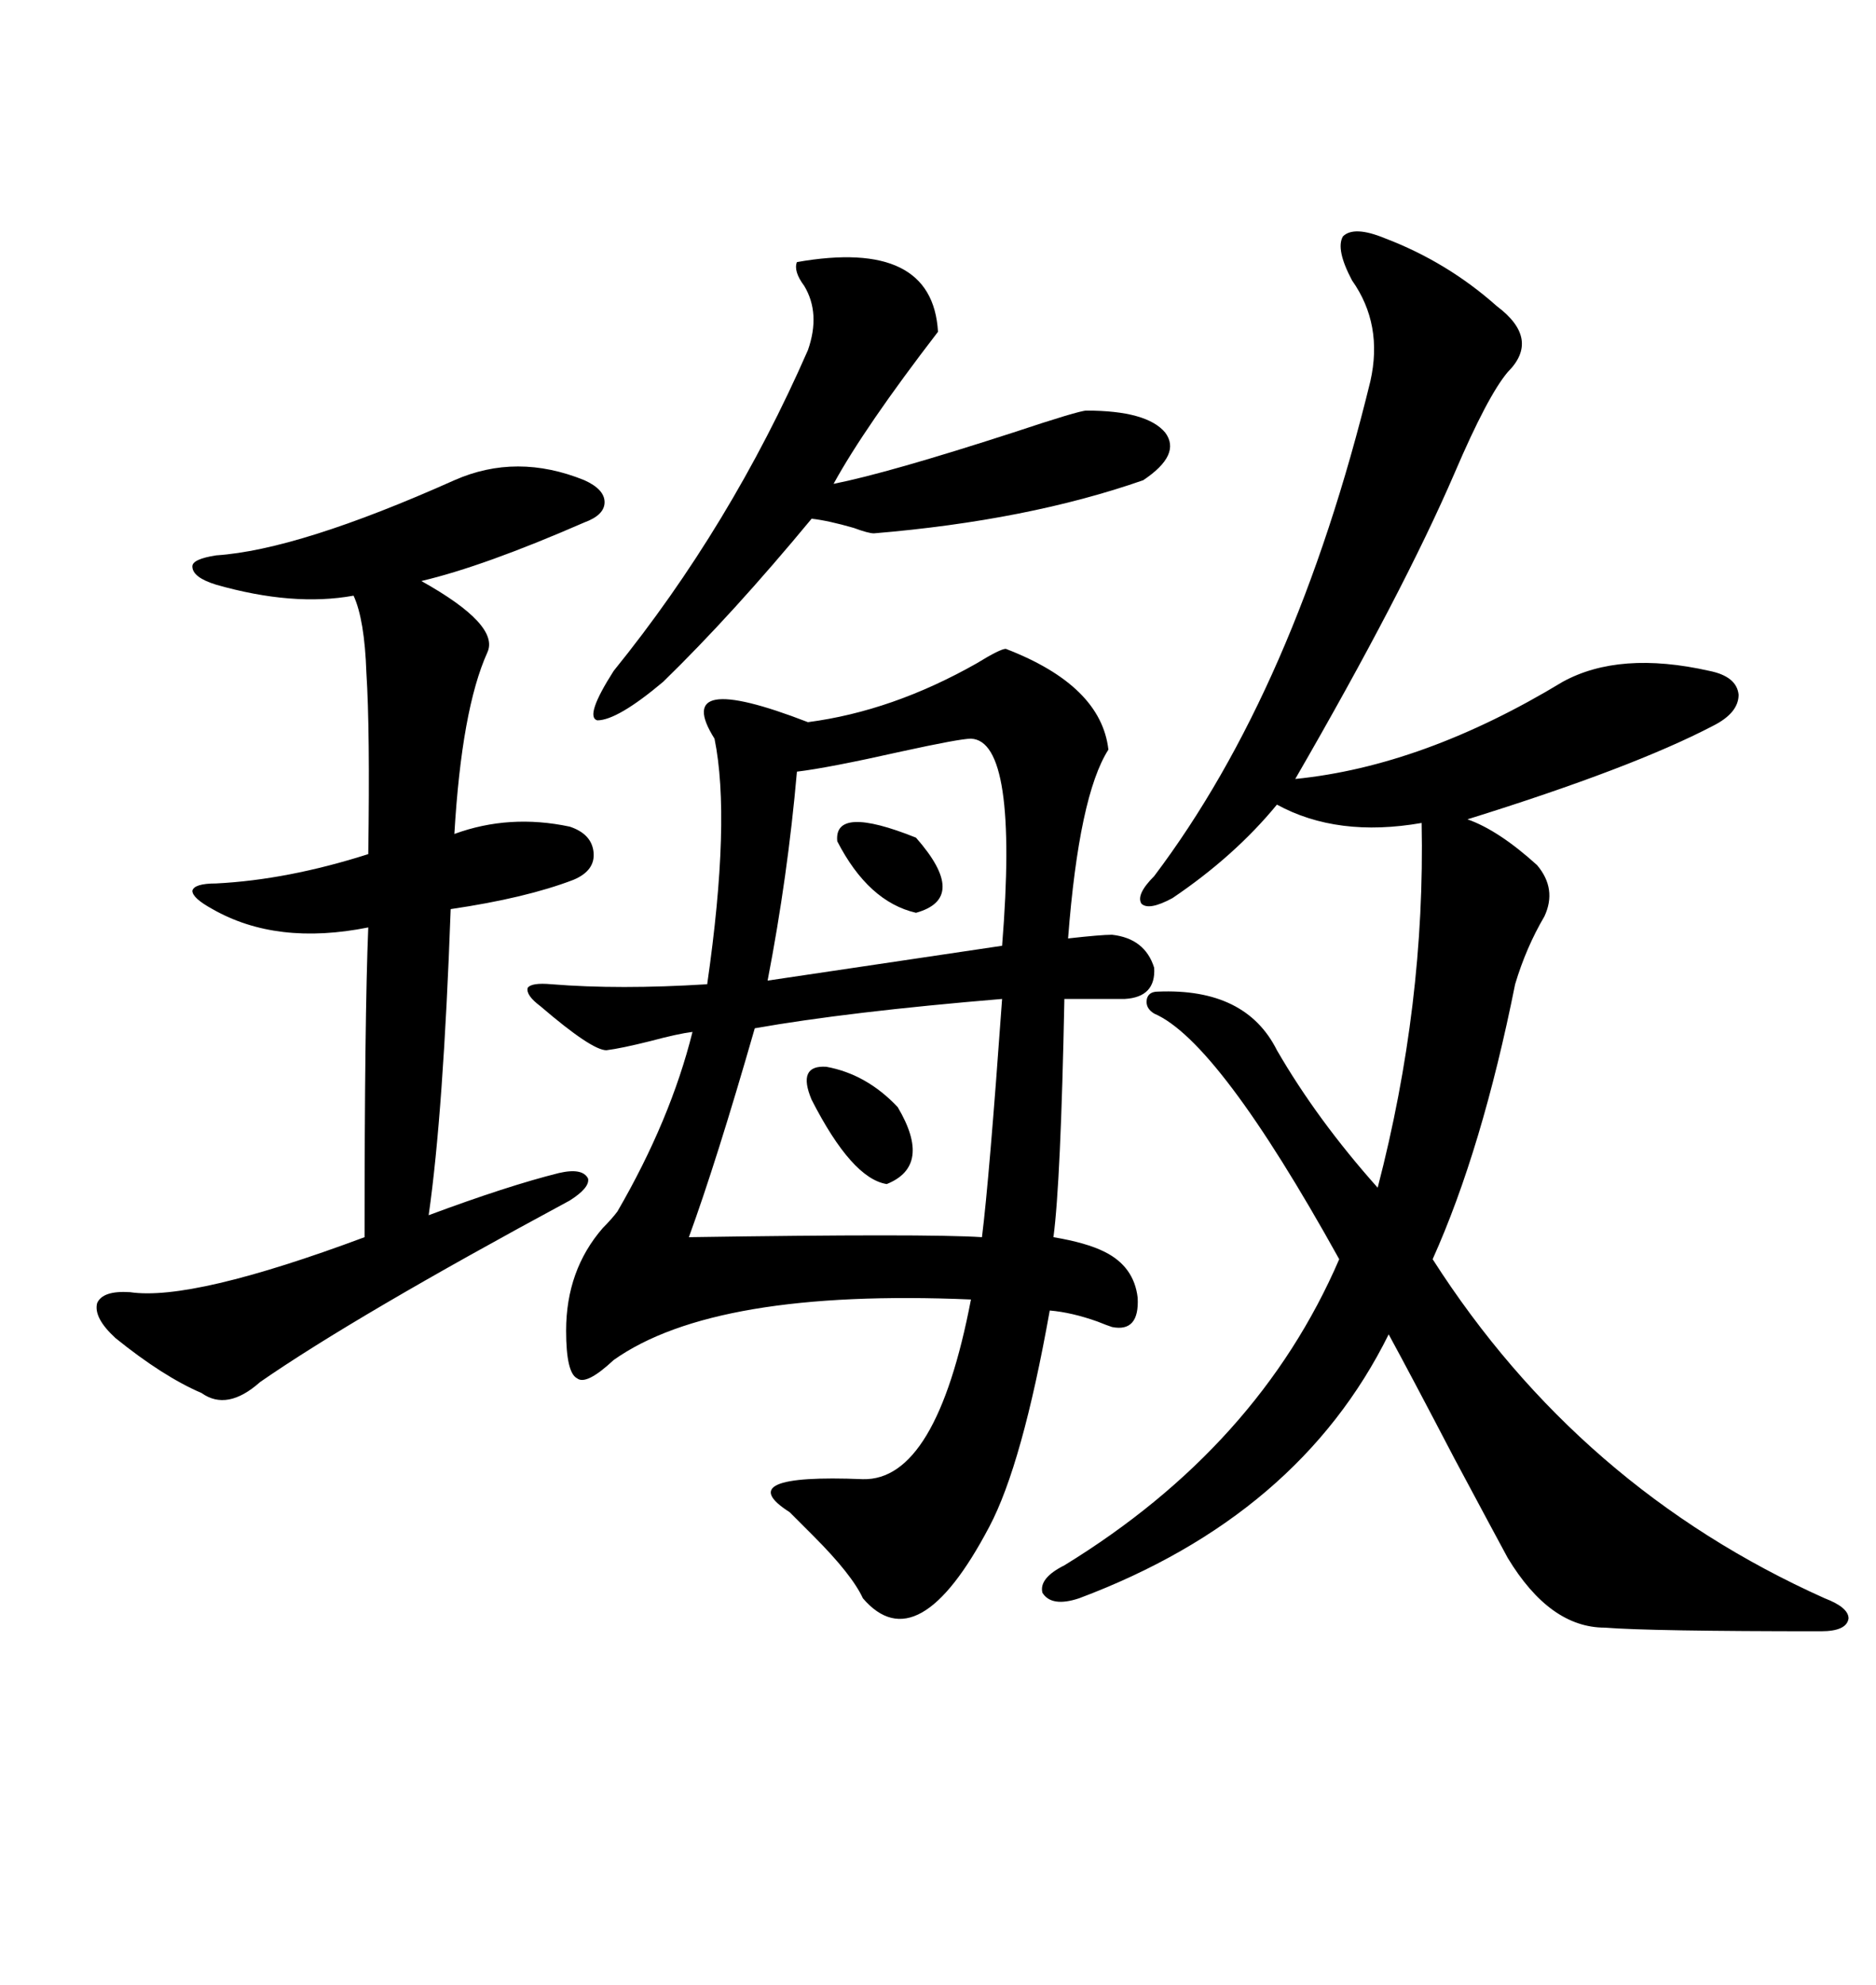 <svg xmlns="http://www.w3.org/2000/svg" xmlns:xlink="http://www.w3.org/1999/xlink" width="300" height="317.285"><path d="M160.84 103.71L160.84 103.71Q176.07 109.57 177.25 119.82L177.25 119.82Q172.56 127.15 170.80 150L170.80 150Q176.07 149.41 177.83 149.41L177.83 149.41Q183.11 150 184.57 154.69L184.57 154.69Q184.86 159.38 179.88 159.67L179.88 159.67L170.21 159.67Q169.63 188.96 168.46 197.75L168.46 197.75Q173.73 198.63 176.66 200.10L176.66 200.10Q181.35 202.44 181.93 207.42L181.93 207.42Q182.23 212.99 177.83 212.11L177.83 212.11Q176.95 211.82 175.49 211.23L175.49 211.23Q171.39 209.77 167.87 209.47L167.87 209.47Q163.48 234.08 158.20 244.04L158.20 244.04Q146.78 265.72 137.99 255.47L137.99 255.47Q136.23 251.66 130.08 245.51L130.08 245.51Q127.73 243.16 126.27 241.70L126.27 241.70Q116.60 235.55 137.99 236.43L137.99 236.43Q149.71 236.72 155.27 207.71L155.27 207.71Q114.26 205.96 98.14 217.38L98.14 217.38Q93.75 221.48 92.29 220.31L92.29 220.31Q90.53 219.43 90.53 212.70L90.53 212.70Q90.53 203.03 96.39 196.29L96.39 196.29Q97.85 194.82 98.73 193.65L98.73 193.65Q107.23 179.00 110.74 164.94L110.74 164.94Q108.40 165.23 104.00 166.41L104.00 166.41Q99.32 167.58 96.97 167.87L96.97 167.87Q94.63 167.87 86.43 160.84L86.43 160.84Q84.08 159.08 84.38 157.91L84.38 157.91Q84.96 157.03 88.18 157.32L88.18 157.32Q99.02 158.20 113.09 157.32L113.09 157.32Q116.89 130.96 114.26 118.07L114.26 118.07Q107.23 106.93 129.20 115.43L129.20 115.43Q142.68 113.67 156.15 106.05L156.15 106.05Q159.96 103.71 160.84 103.71ZM185.16 158.50L185.16 158.50Q199.22 157.91 204.20 167.87L204.20 167.87Q210.64 179.00 220.31 189.84L220.31 189.84Q227.93 160.55 227.34 131.54L227.34 131.54Q213.87 133.89 204.20 128.61L204.20 128.61Q197.46 136.82 187.50 143.55L187.50 143.55Q183.69 145.61 182.52 144.43L182.52 144.43Q181.64 142.97 184.57 140.04L184.57 140.04Q207.13 110.16 219.14 60.94L219.14 60.94Q221.19 51.86 216.21 44.82L216.21 44.82Q213.57 39.84 214.75 37.79L214.75 37.79Q216.50 36.04 221.48 38.09L221.48 38.09Q231.45 41.89 239.36 48.93L239.36 48.93Q246.39 54.20 241.11 59.47L241.11 59.47Q237.89 63.28 232.62 75.59L232.62 75.59Q224.41 94.63 207.13 124.51L207.13 124.51Q227.64 122.46 249.90 108.98L249.90 108.98Q258.98 104.00 273.34 107.23L273.34 107.23Q277.73 108.11 278.03 111.04L278.03 111.04Q278.03 113.96 273.93 116.02L273.93 116.02Q261.04 122.75 234.67 130.96L234.67 130.96Q239.65 132.71 245.80 138.28L245.80 138.28Q249.02 142.09 246.97 146.48L246.97 146.48Q244.04 151.46 242.29 157.32L242.29 157.32Q237.01 183.69 229.10 201.27L229.10 201.27Q252.54 237.89 291.80 255.47L291.80 255.47Q295.61 256.93 295.61 258.69L295.61 258.69Q295.31 260.74 291.21 260.74L291.21 260.74Q263.96 260.74 256.64 260.16L256.64 260.16Q247.85 260.16 241.11 249.02L241.11 249.02Q239.36 245.80 232.62 233.20L232.62 233.20Q225.59 219.73 222.07 213.28L222.07 213.28Q207.71 242.29 172.56 255.47L172.56 255.47Q168.16 256.93 166.70 254.59L166.70 254.59Q166.11 252.25 170.21 250.20L170.21 250.20Q201.27 231.15 214.16 201.27L214.16 201.27Q194.82 166.41 184.57 162.01L184.57 162.01Q183.11 161.13 183.40 159.67L183.40 159.67Q183.69 158.50 185.16 158.50ZM72.66 76.76L72.66 76.76Q82.62 72.36 93.46 76.76L93.46 76.76Q96.68 78.22 96.68 80.27L96.68 80.27Q96.68 82.32 93.46 83.50L93.46 83.50Q77.34 90.53 67.38 92.87L67.38 92.87Q79.98 99.90 77.93 104.30L77.93 104.30Q73.83 113.38 72.66 133.30L72.66 133.30Q81.45 130.08 91.11 132.13L91.11 132.13Q94.63 133.30 94.92 136.23L94.92 136.23Q95.21 139.16 91.70 140.63L91.70 140.63Q84.08 143.55 72.07 145.31L72.07 145.31Q70.90 177.83 68.55 194.24L68.55 194.24Q81.15 189.55 89.36 187.50L89.36 187.50Q93.16 186.62 94.04 188.38L94.04 188.38Q94.34 189.84 91.11 191.89L91.11 191.89Q56.84 210.35 41.60 220.90L41.60 220.90Q36.33 225.59 32.23 222.66L32.23 222.66Q26.07 220.02 18.46 213.87L18.46 213.87Q14.94 210.64 15.53 208.30L15.53 208.30Q16.41 206.25 20.80 206.54L20.80 206.54Q30.76 208.01 58.30 197.75L58.30 197.75Q58.30 162.60 58.89 148.24L58.89 148.24Q44.24 151.17 33.98 145.31L33.98 145.31Q30.76 143.55 30.76 142.38L30.76 142.38Q31.05 141.21 34.57 141.21L34.57 141.21Q46.00 140.63 58.89 136.52L58.89 136.52Q59.18 116.60 58.59 107.52L58.59 107.52Q58.30 99.02 56.54 95.21L56.54 95.21Q46.88 96.97 34.57 93.46L34.57 93.46Q30.76 92.29 30.76 90.53L30.76 90.53Q30.76 89.36 34.57 88.77L34.57 88.77Q47.75 87.89 72.66 76.76ZM127.44 41.89L127.44 41.89Q149.12 38.09 150 53.03L150 53.03Q138.28 68.26 133.30 77.34L133.30 77.34Q142.09 75.59 162.01 69.14L162.01 69.14Q172.56 65.63 173.73 65.63L173.73 65.63Q183.40 65.63 186.33 69.14L186.33 69.14Q188.96 72.66 182.81 76.76L182.81 76.76Q164.36 83.20 139.75 85.25L139.75 85.25Q138.87 85.25 136.52 84.38L136.52 84.38Q132.42 83.20 129.79 82.91L129.79 82.91Q117.19 98.14 106.05 108.98L106.05 108.98Q98.73 115.14 95.51 115.14L95.51 115.14Q93.46 114.55 98.14 107.23L98.14 107.23Q116.89 84.08 129.20 55.96L129.20 55.96Q131.25 50.10 128.61 45.70L128.61 45.70Q126.86 43.36 127.44 41.89ZM160.25 159.67L160.25 159.67Q135.64 161.72 120.70 164.36L120.70 164.36Q114.55 185.74 110.16 197.75L110.16 197.75Q148.24 197.17 157.03 197.75L157.03 197.75Q158.20 188.38 160.25 159.67ZM155.27 118.07L155.27 118.07Q153.52 118.07 144.14 120.12L144.14 120.12Q132.42 122.75 127.44 123.34L127.44 123.34Q125.98 140.04 122.75 156.74L122.75 156.74L160.25 151.17Q162.89 118.36 155.27 118.07ZM129.79 175.78L129.79 175.78Q127.44 170.21 132.13 170.51L132.13 170.51Q138.57 171.68 143.55 176.95L143.55 176.95Q149.12 186.33 141.80 189.26L141.80 189.26Q136.23 188.38 129.79 175.78ZM133.89 134.47L133.89 134.47Q133.30 128.61 146.48 133.89L146.48 133.89Q154.98 143.55 146.48 145.90L146.48 145.90Q138.87 144.14 133.89 134.47Z"/></svg>